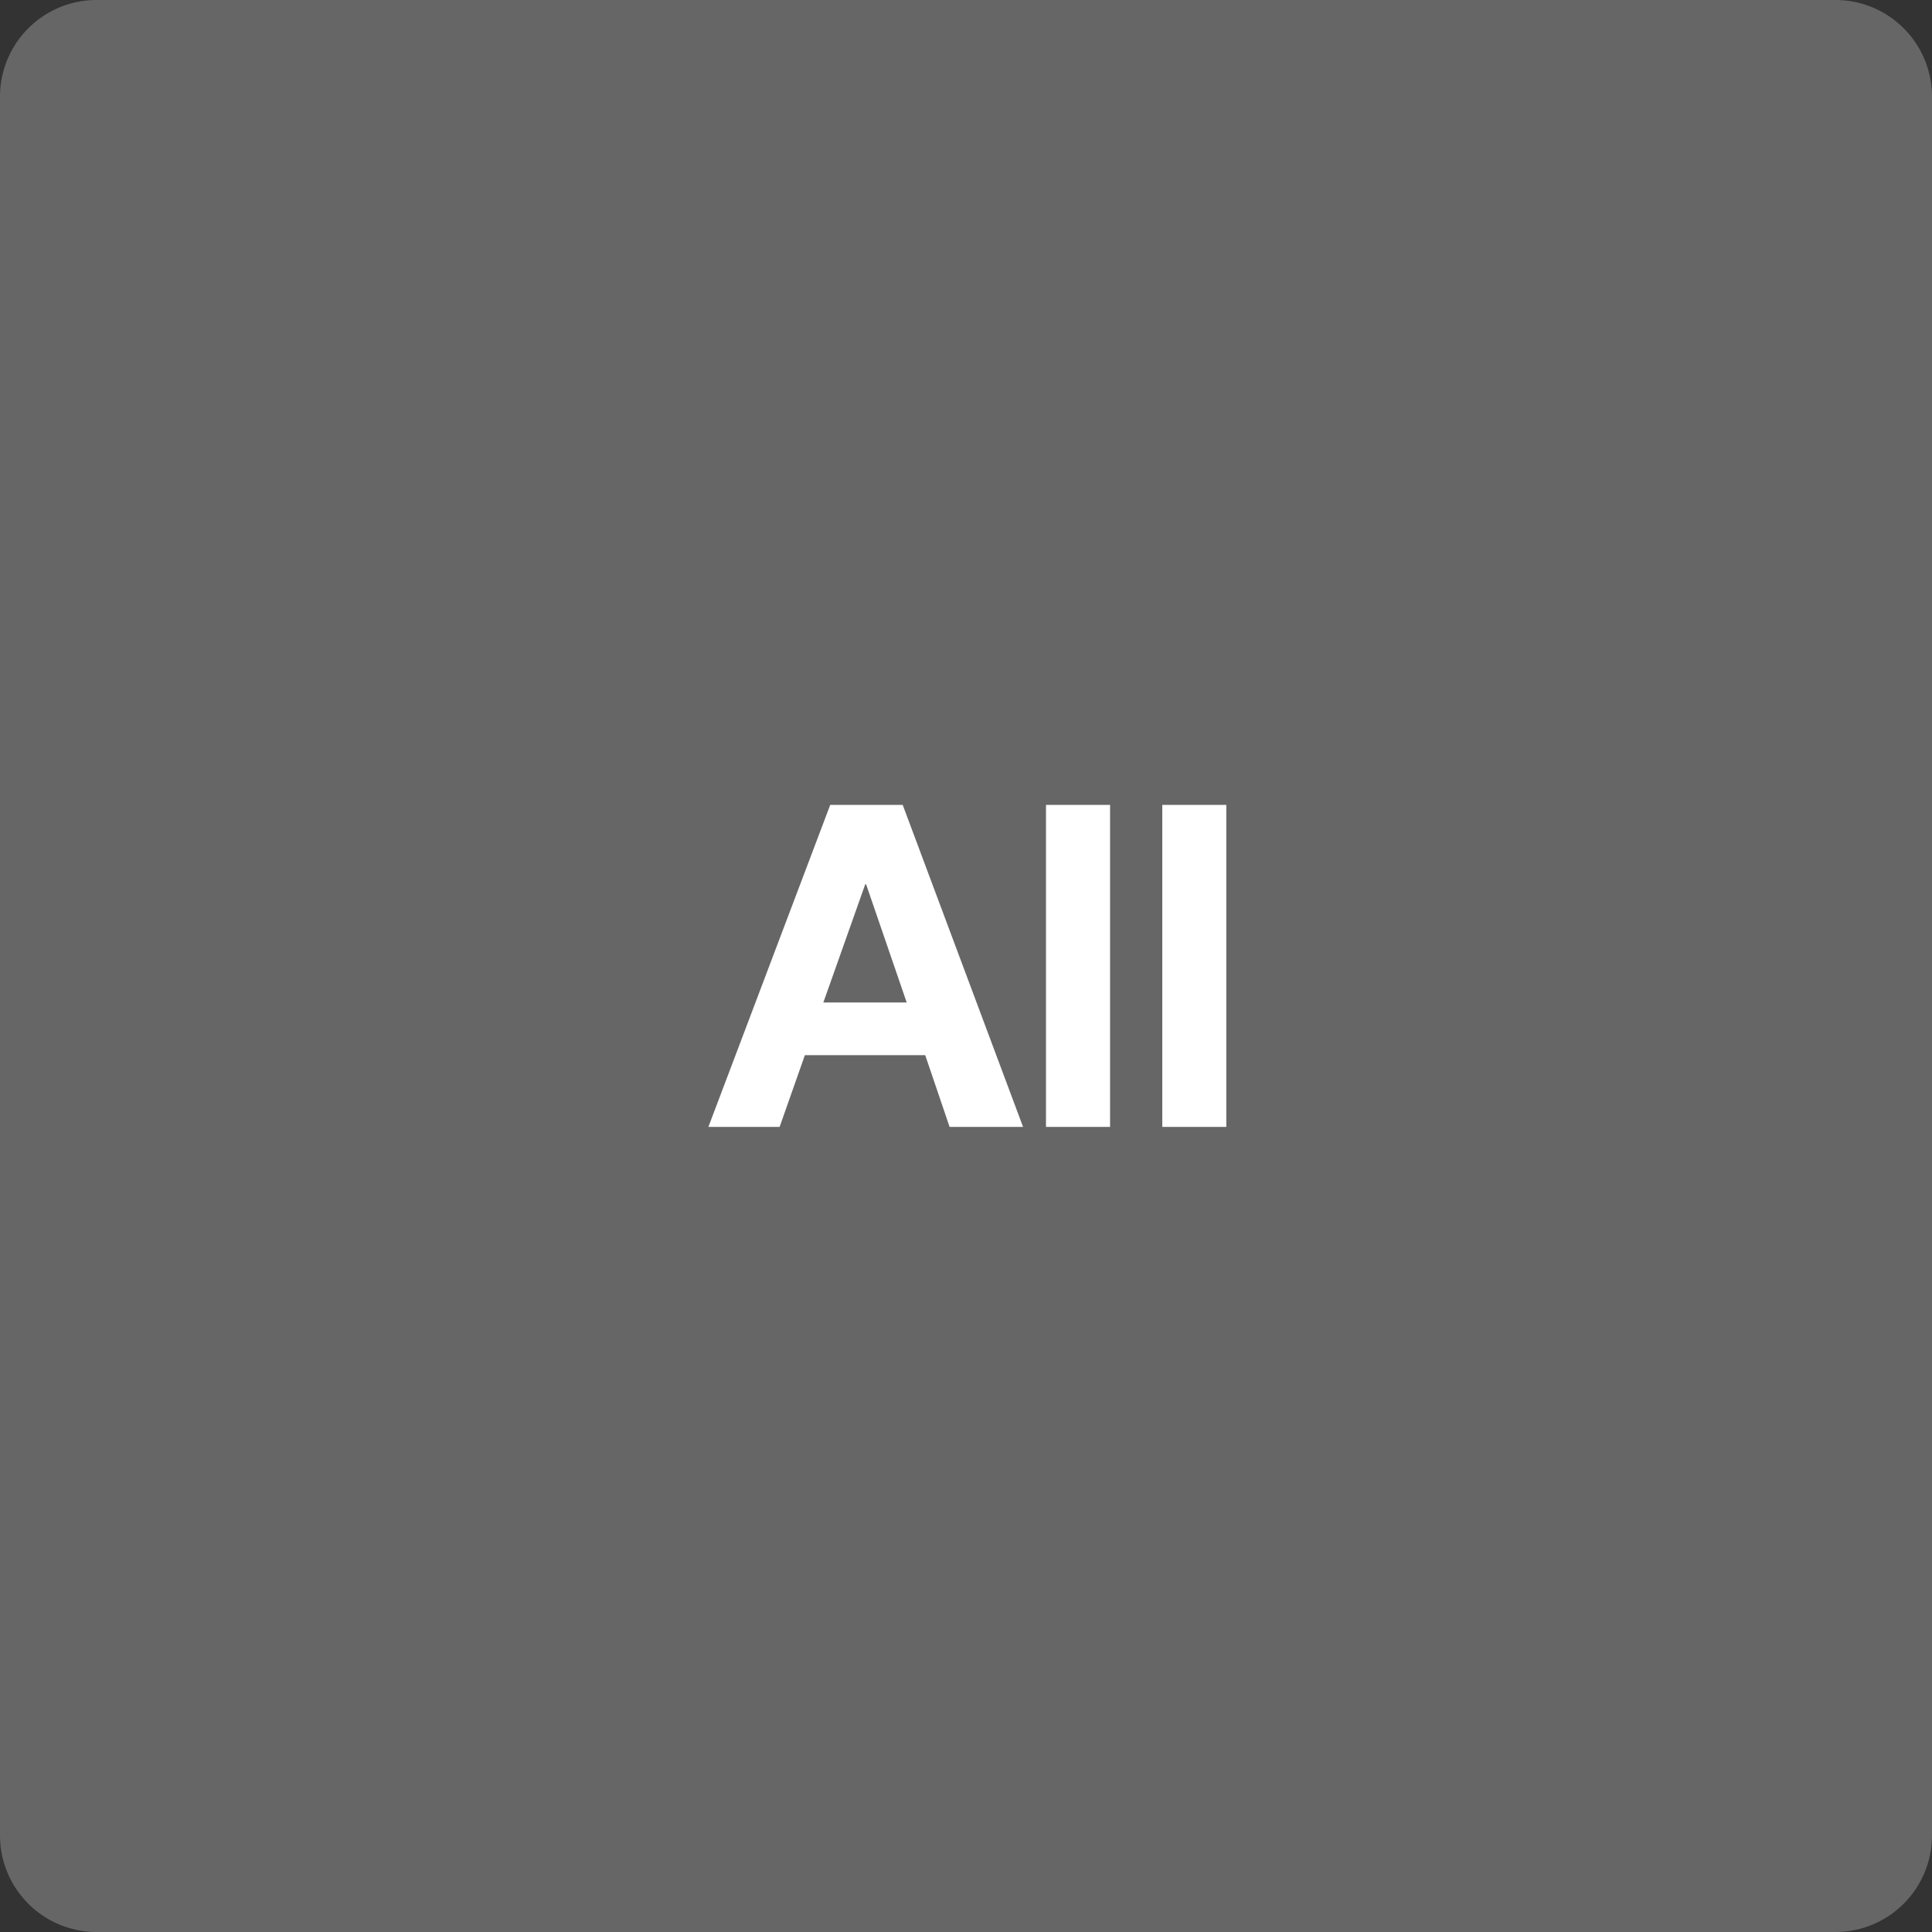 <svg xmlns="http://www.w3.org/2000/svg" width="60" height="60" viewBox="0 0 60 60">
  <rect x="0" y="0" width="60" height="60" fill="#333333" stroke="none"/>
  <g id="label_all_mb" transform="translate(-1350 -1123)">
    <path id="パス_8207" data-name="パス 8207" d="M3,0H57a3,3,0,0,1,3,3V57a3,3,0,0,1-3,3H3a3,3,0,0,1-3-3V3A3,3,0,0,1,3,0Z" transform="translate(1350 1123)" fill="#666"/>
    <path id="パス_8206" data-name="パス 8206" d="M3.486-3.864l1.3-3.668h.028l1.26,3.668ZM3.7-10-.084,0H2.128l.784-2.226H6.65L7.406,0H9.688L5.95-10ZM10.4-10V0H12.39V-10Zm3.612,0V0H16V-10Z" transform="translate(1372.084 1157.996)" fill="#fff"/>
  </g>
</svg>
